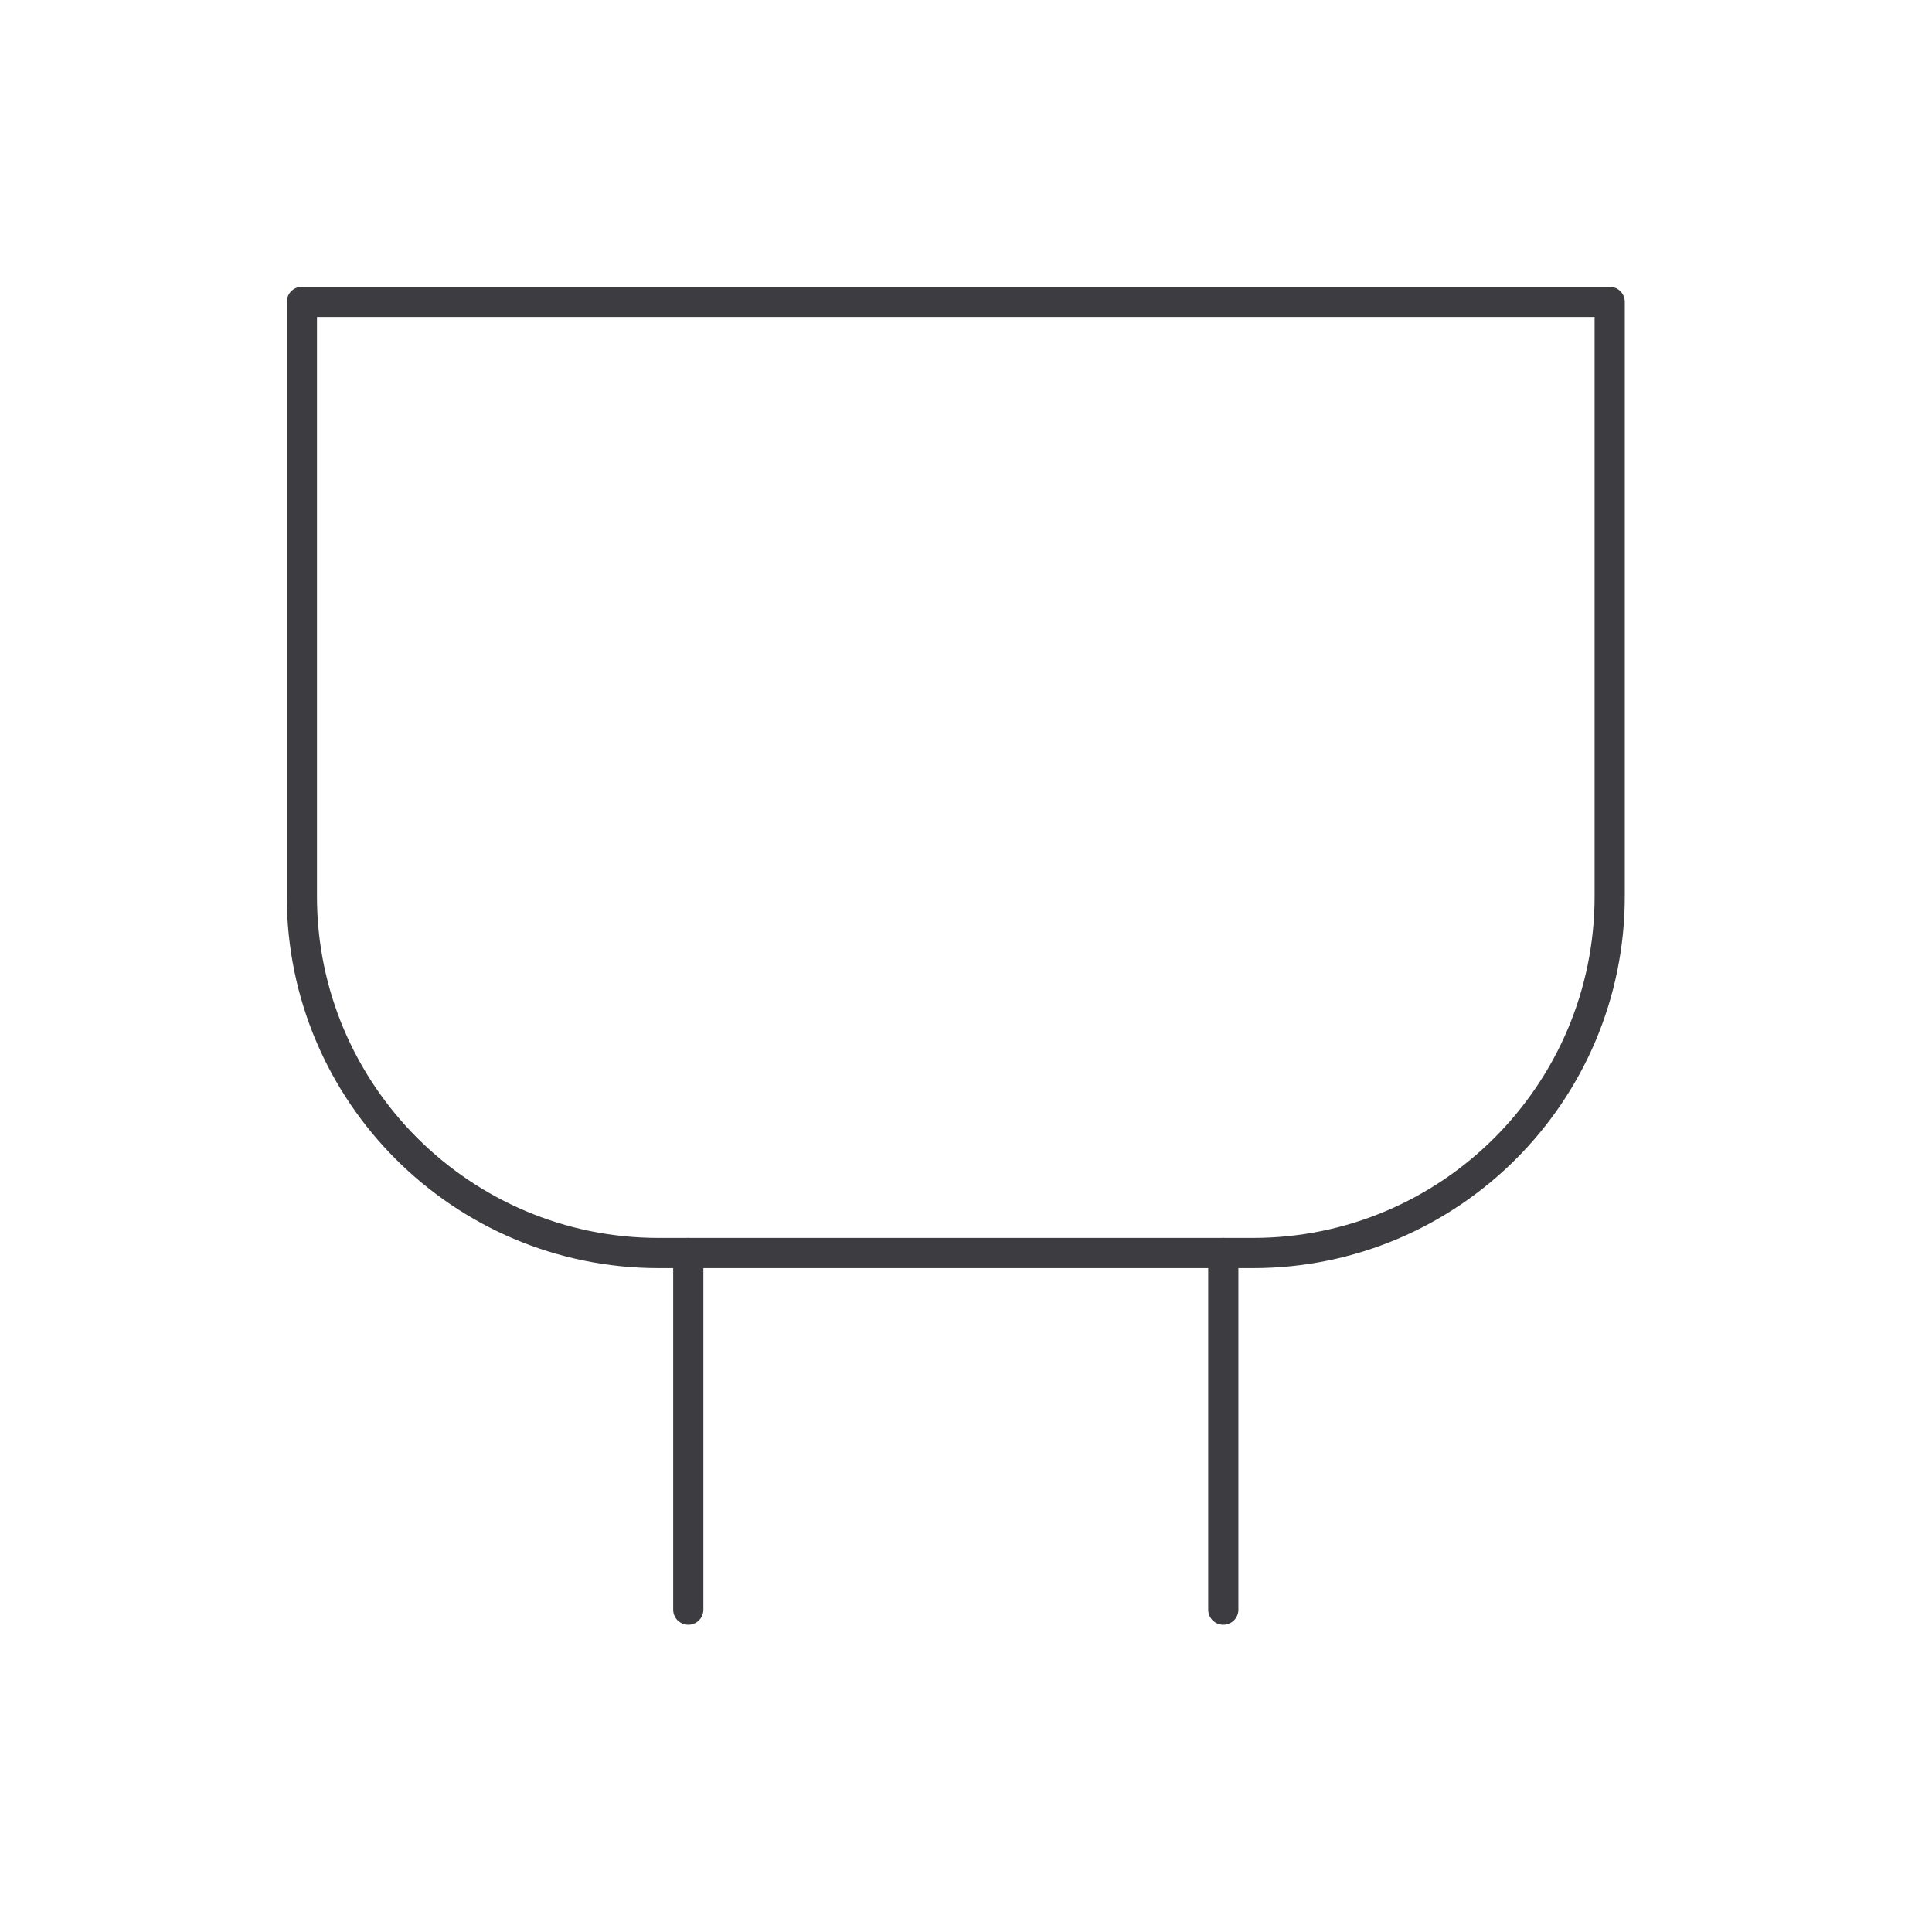 <svg width="64" height="64" viewBox="0 0 64 64" fill="none" xmlns="http://www.w3.org/2000/svg">
<path d="M22.8 53.323V41.508" stroke="#3C3C41" stroke-linecap="round" stroke-linejoin="round"/>
<path d="M40.523 53.323V41.508" stroke="#3C3C41" stroke-linecap="round" stroke-linejoin="round"/>
<path d="M10 10H53.323V29.692C53.323 36.211 48.026 41.508 41.508 41.508H21.815C15.297 41.508 10 36.211 10 29.692V10Z" stroke="#3C3C41" stroke-linejoin="round"/>
</svg>
